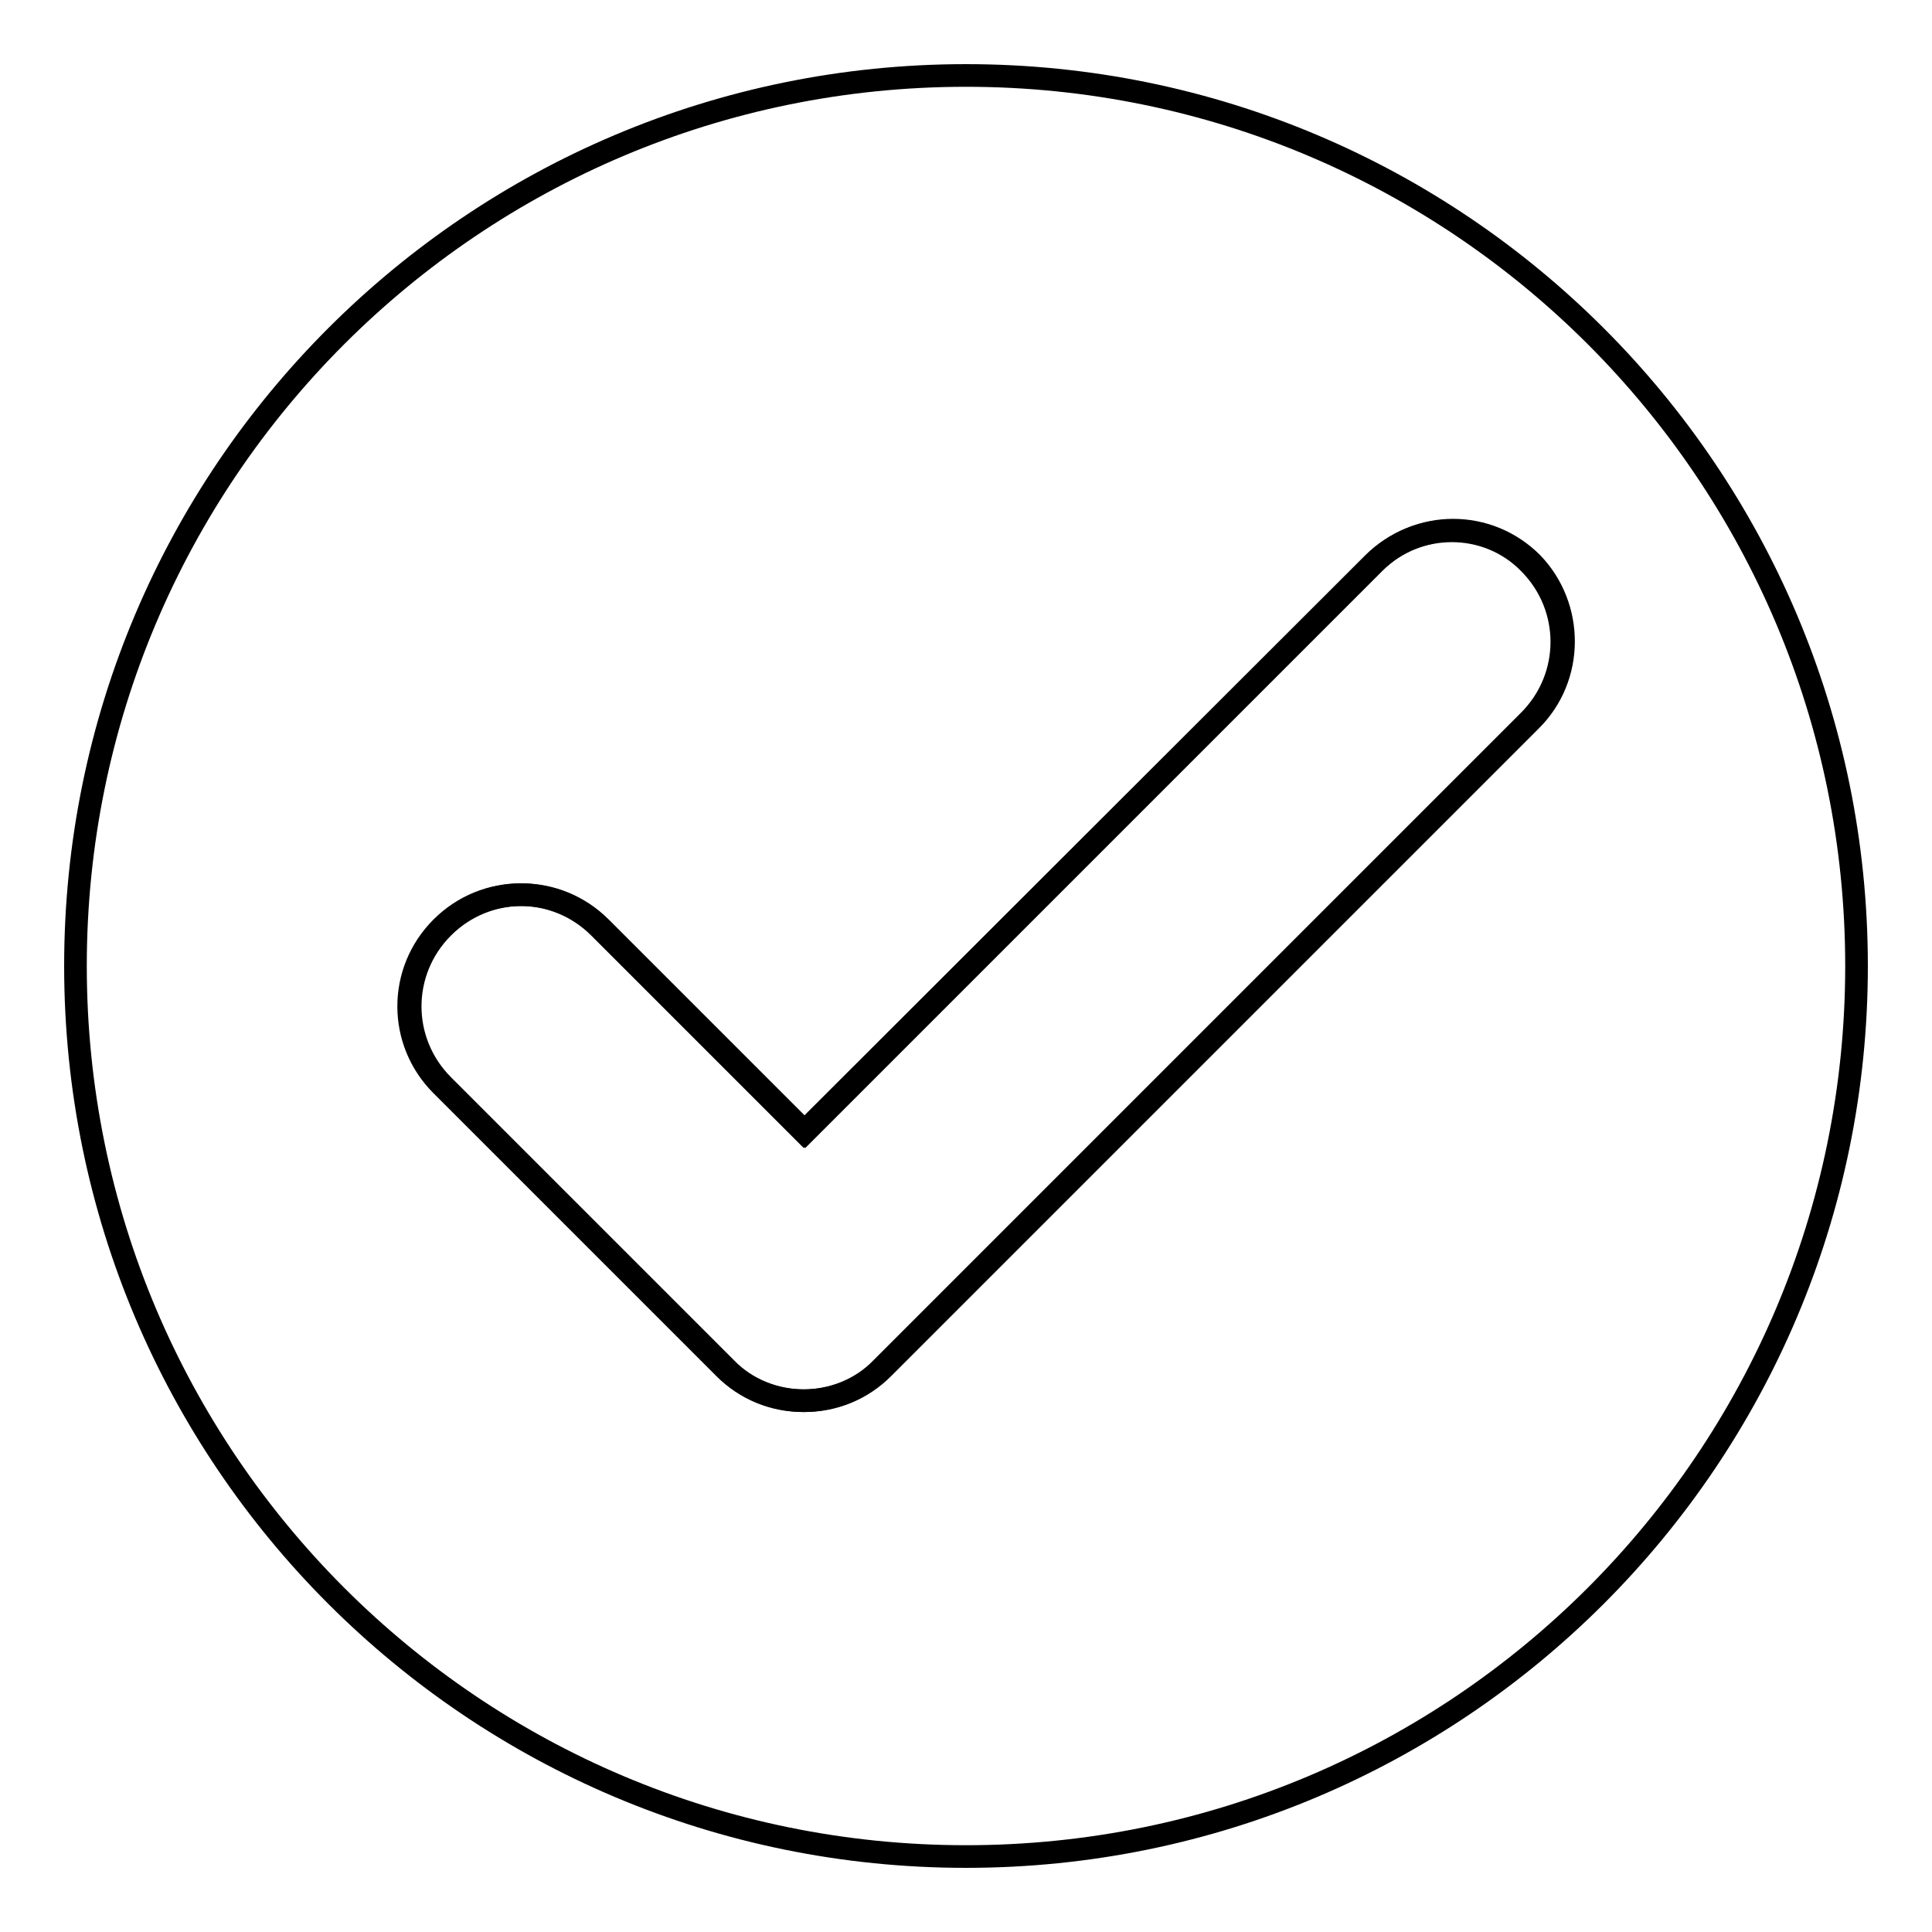 <?xml version="1.0" encoding="utf-8"?>
<!-- Svg Vector Icons : http://www.onlinewebfonts.com/icon -->
<!DOCTYPE svg PUBLIC "-//W3C//DTD SVG 1.1//EN" "http://www.w3.org/Graphics/SVG/1.1/DTD/svg11.dtd">
<svg version="1.1" xmlns="http://www.w3.org/2000/svg" xmlns:xlink="http://www.w3.org/1999/xlink" x="0px" y="0px" viewBox="0 0 256 256" enable-background="new 0 0 256 256" xml:space="preserve">
<g><g><path stroke-width="3" fill-opacity="0" stroke="#000000"  d="M181.9,74.7L106.5,150l-27.1-27.1c-5.8-5.8-15.1-5.8-20.9,0c-5.8,5.8-5.8,15.1,0,20.9l37.5,37.5c2.8,2.8,6.5,4.3,10.4,4.3c3.9,0,7.7-1.5,10.4-4.3l85.8-85.8c5.8-5.8,5.8-15.1,0-20.9C197,68.9,187.7,68.9,181.9,74.7z"/><path stroke-width="3" fill-opacity="0" stroke="#000000"  d="M128,10C62.8,10,10,62.8,10,128c0,65.2,52.8,118,118,118c65.2,0,118-52.8,118-118C246,62.8,193.2,10,128,10z M202.8,95.5L117,181.3c-2.8,2.8-6.5,4.3-10.4,4.3c-3.9,0-7.7-1.5-10.4-4.3l-37.5-37.5c-5.8-5.8-5.8-15.1,0-20.9c5.8-5.8,15.1-5.8,20.9,0l27.1,27.1l75.4-75.4c5.8-5.8,15.1-5.8,20.9,0C208.6,80.4,208.6,89.8,202.8,95.5z"/></g></g>
</svg>
